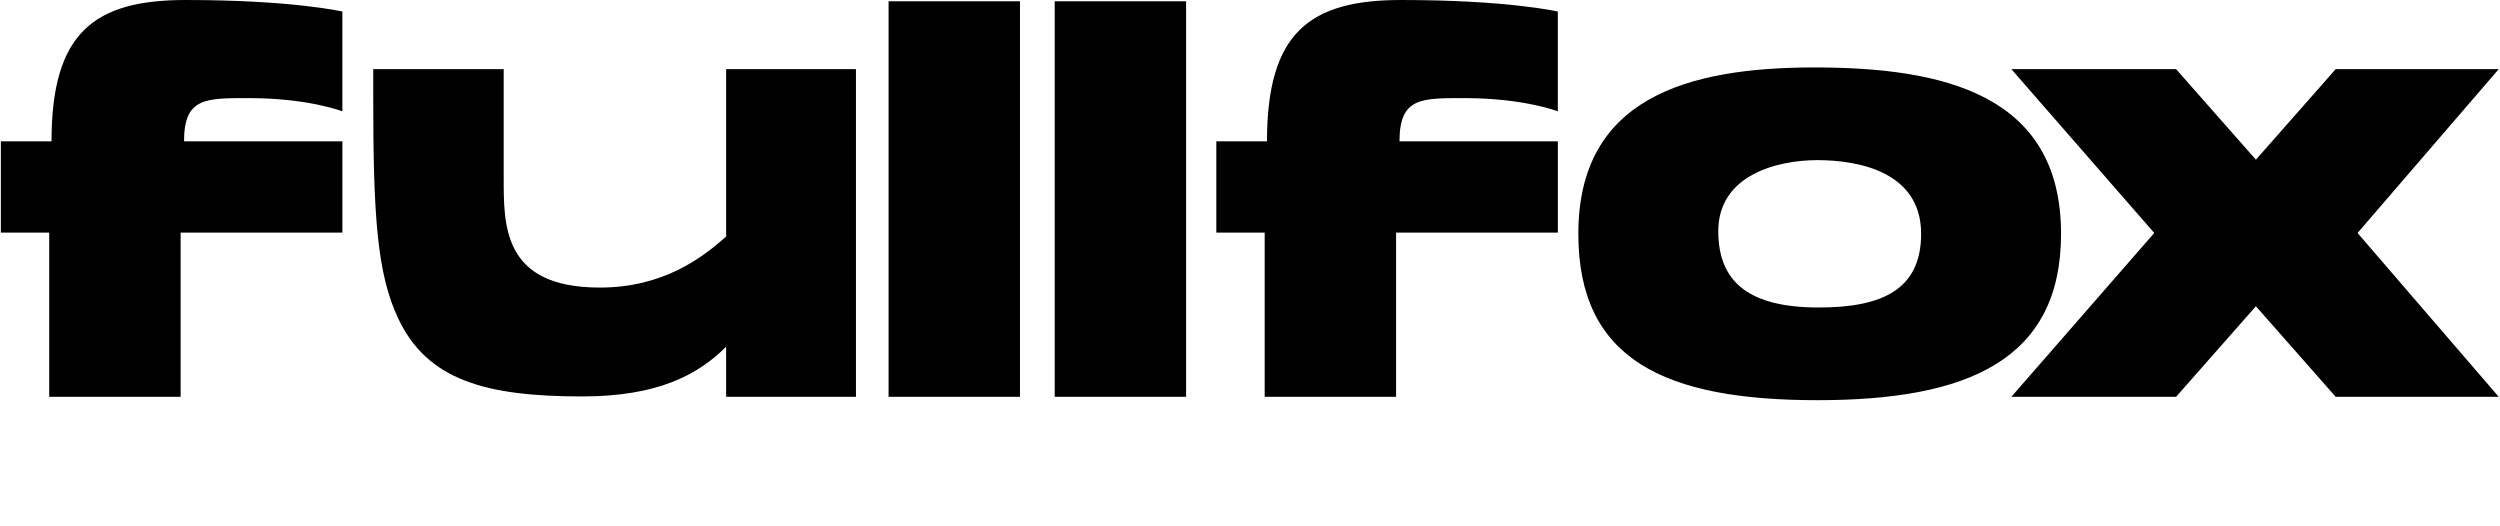 <?xml version="1.0" encoding="UTF-8" standalone="no"?><!DOCTYPE svg PUBLIC "-//W3C//DTD SVG 1.1//EN" "http://www.w3.org/Graphics/SVG/1.1/DTD/svg11.dtd"><svg width="100%" height="100%" viewBox="0 0 1169 246" version="1.1" xmlns="http://www.w3.org/2000/svg" xmlns:xlink="http://www.w3.org/1999/xlink" xml:space="preserve" xmlns:serif="http://www.serif.com/" style="fill-rule:evenodd;clip-rule:evenodd;stroke-linejoin:round;stroke-miterlimit:2;"><rect id="Identity-NamingVector" serif:id="Identity/NamingVector" x="0.399" y="0" width="1168" height="246" style="fill:none;"/><path d="M848.368,31.535c-59.397,0 -110.337,14.345 -110.337,77.795c-0,58.87 40.418,77.795 111.858,77.795c69.774,-0 113.857,-18.483 113.857,-77.795c0,-65.364 -55.296,-77.795 -115.378,-77.795l0,0Zm-508.828,0.802l-0,78.255c-10.892,9.735 -29.223,23.874 -59.064,23.874c-45.464,-0 -44.95,-28.963 -44.95,-51.649l0,-50.487l-60.996,0l-0.006,12.043c-0.042,57.362 1.896,83.72 11.667,104.51c13.564,28.86 40.861,36.493 86.034,36.493c35.032,-0 54.042,-9.941 67.309,-23.262l-0,23.425l60.705,0l0,-153.202l-60.699,-0Zm75.958,-31.756l0,184.958l61.438,0l-0,-184.958l-61.438,0Zm77.682,0l0,184.958l61.438,0l0,-184.958l-61.438,0Zm675.219,31.756l-76.238,-0l-37.304,42.332l-37.31,-42.332l-77.032,-0l66.812,76.601l-66.812,76.601l77.032,0l37.31,-42.338l37.304,42.338l76.238,0l-66.012,-76.601l66.012,-76.601Zm-1051.89,13.546c27.841,-0 43.581,6.183 43.581,6.183l0,-46.663c0,0 -23.069,-5.403 -73.336,-5.403c-42.775,0 -62.663,15.301 -62.663,66.078l-23.691,-0l0,42.701l22.613,0l-0,76.76l61.445,0l0,-76.76l75.643,0l-0,-42.701l-74.049,-0c-0,-20.578 10.17,-20.195 30.457,-20.195l-0,-0Zm568.35,-0c27.841,-0 43.581,6.183 43.581,6.183l0,-46.663c0,0 -23.069,-5.403 -73.336,-5.403c-42.775,0 -62.663,15.301 -62.663,66.078l-23.691,-0l0,42.701l22.613,0l-0,76.76l61.445,0l0,-76.76l75.643,0l-0,-42.701l-74.049,-0c-0,-20.578 10.17,-20.195 30.457,-20.195l-0,-0Zm165.612,97.904c-32.191,-0 -47.008,-11.546 -47.008,-35.711c-0,-25.976 27.09,-33.197 46.366,-33.197c19.276,-0 48.487,5.507 48.487,34.451c0,26.273 -18.525,34.457 -47.845,34.457Z" style="fill-rule:nonzero;"/></svg>